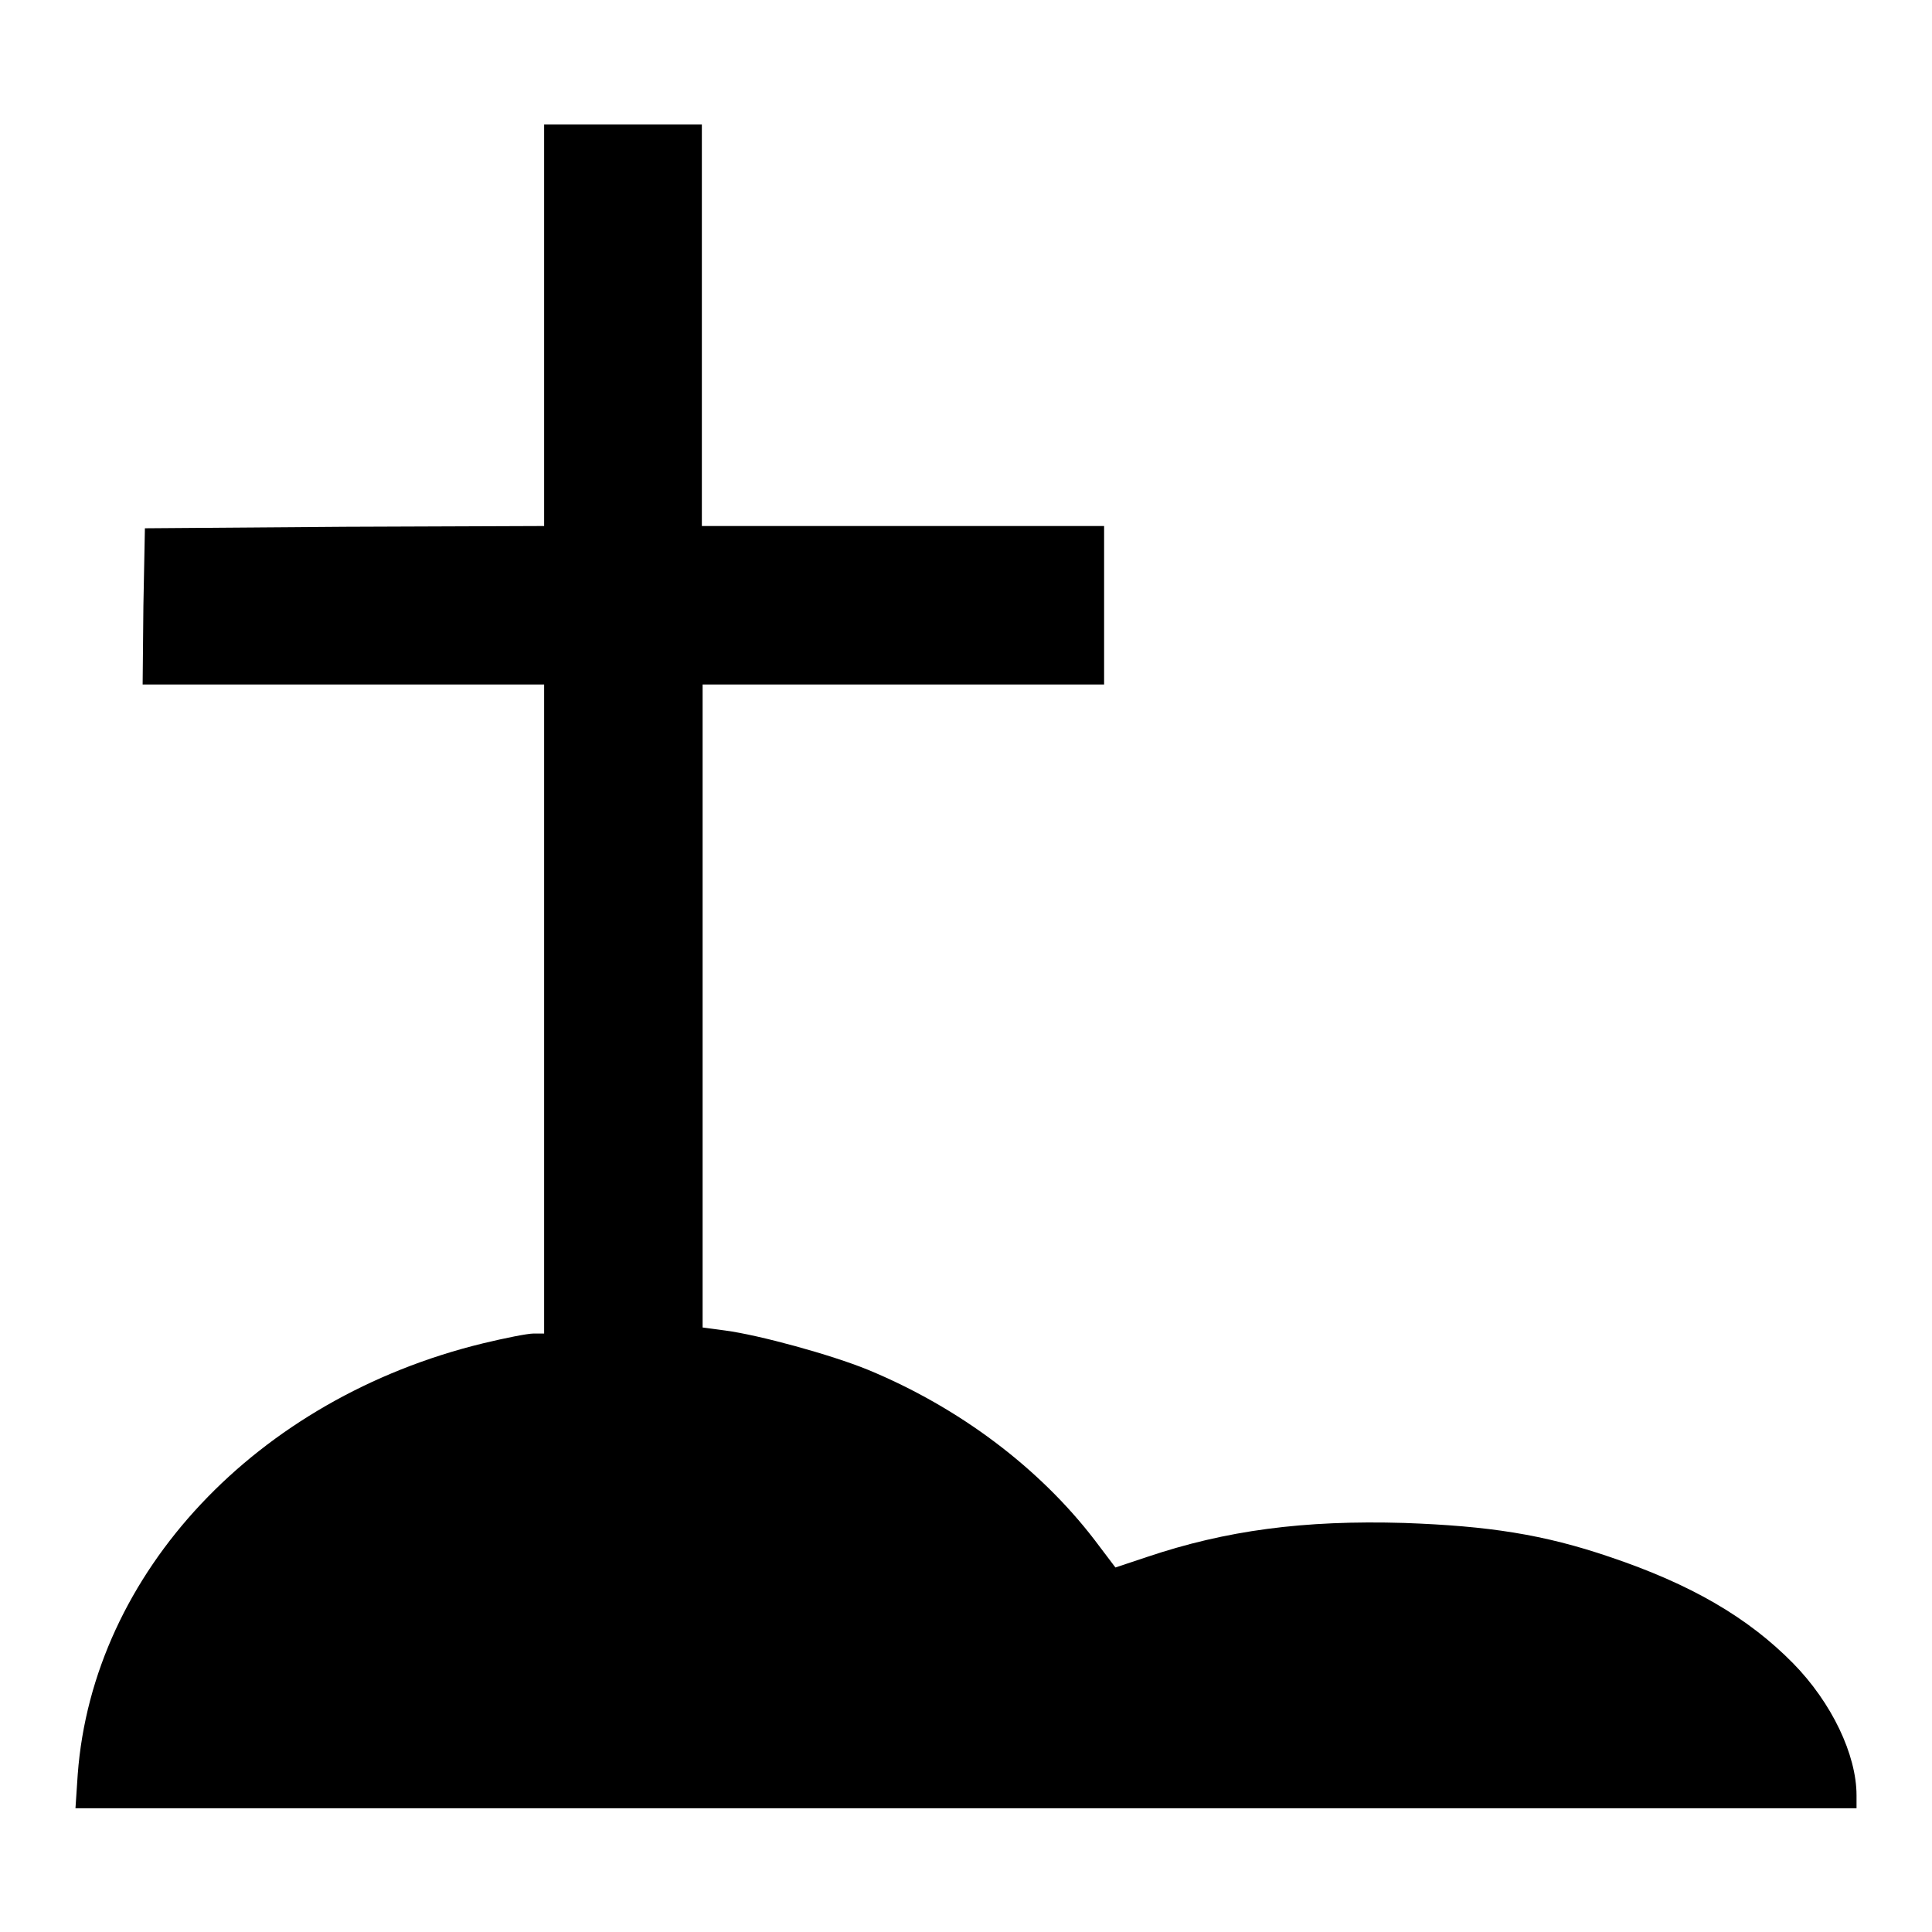 <?xml version="1.0" encoding="utf-8"?>
<!-- Svg Vector Icons : http://www.onlinewebfonts.com/icon -->
<!DOCTYPE svg PUBLIC "-//W3C//DTD SVG 1.1//EN" "http://www.w3.org/Graphics/SVG/1.1/DTD/svg11.dtd">
<svg version="1.1" xmlns="http://www.w3.org/2000/svg" xmlns:xlink="http://www.w3.org/1999/xlink" x="0px" y="0px" viewBox="0 0 256 256" enable-background="new 0 0 256 256" xml:space="preserve">
<g><g><g><path fill="#000000" d="M72.1,43.1v26.6l-26.4,0.1l-26.5,0.2L19,80.3l-0.1,10.4h26.6h26.6v43v43h-1.4c-0.8,0-3.8,0.6-6.7,1.3c-30,7.3-51.7,30.4-53.7,57.1l-0.3,4.5h118h118v-1.7c0-5.4-3.3-12.3-8.4-17.5c-6-6.1-13.6-10.5-24.3-14.1c-8.8-3-16.1-4.1-27.2-4.5c-13.4-0.4-23.7,1-34.1,4.5l-4.2,1.4L145,204c-7.3-9.5-17.9-17.5-30-22.5c-4.9-2-14.4-4.6-18.9-5.2l-3-0.4v-42.7V90.7h26.6h26.6V80.2V69.7h-26.6H93V43.1V16.5H82.5H72.1V43.1z"/></g></g></g>
</svg>